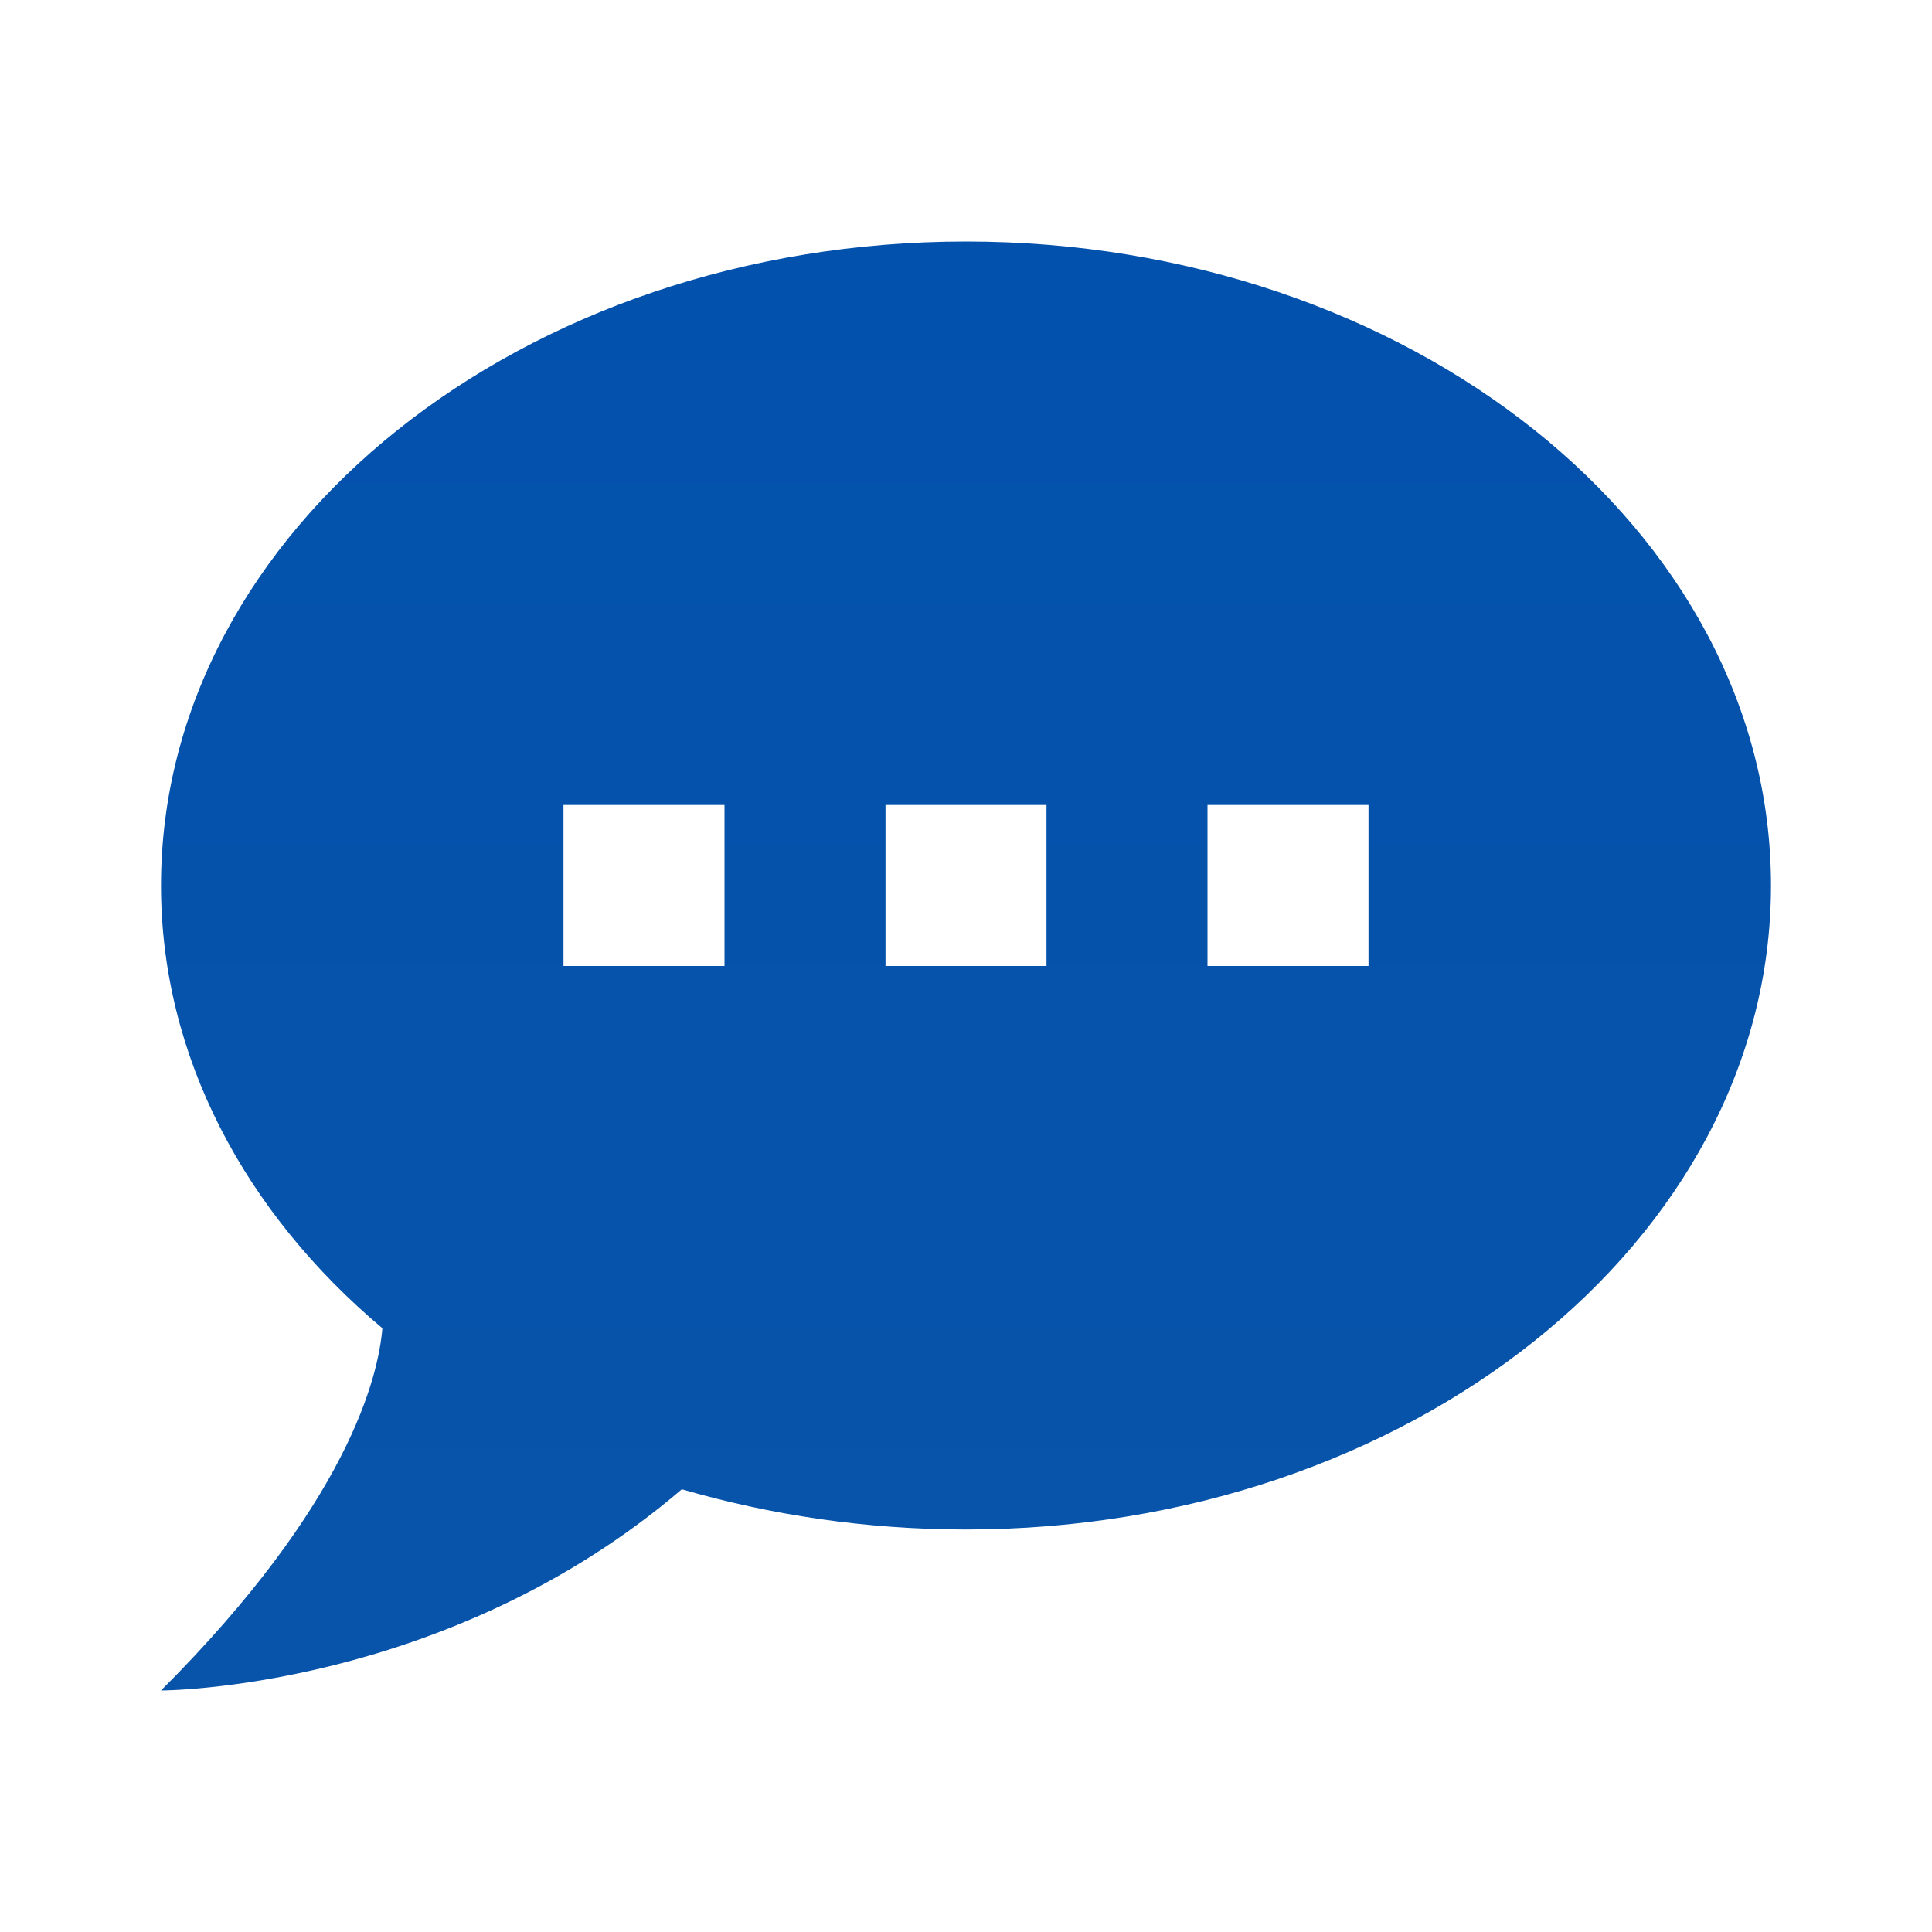 <svg width="86" height="86" viewBox="0 0 86 86" fill="none" xmlns="http://www.w3.org/2000/svg">
<path d="M43 10.75C62.708 10.75 78.833 23.578 78.833 39.417C78.833 55.255 62.708 68.083 43 68.083C38.557 68.083 34.292 67.438 30.351 66.292C19.887 75.25 7.167 75.25 7.167 75.25C15.516 66.901 16.842 61.275 17.021 59.125C10.929 54.001 7.167 47.049 7.167 39.417C7.167 23.578 23.292 10.75 43 10.75ZM60.917 43V35.833H53.75V43H60.917ZM46.583 43V35.833H39.417V43H46.583ZM32.25 43V35.833H25.083V43H32.25Z" fill="url(#paint0_linear_27_379)"/>
<defs>
<linearGradient id="paint0_linear_27_379" x1="43" y1="10.75" x2="43" y2="75.25" gradientUnits="userSpaceOnUse">
<stop stop-color="#0251AC"/>
<stop offset="1" stop-color="#0854AA"/>
</linearGradient>
</defs>
</svg>
